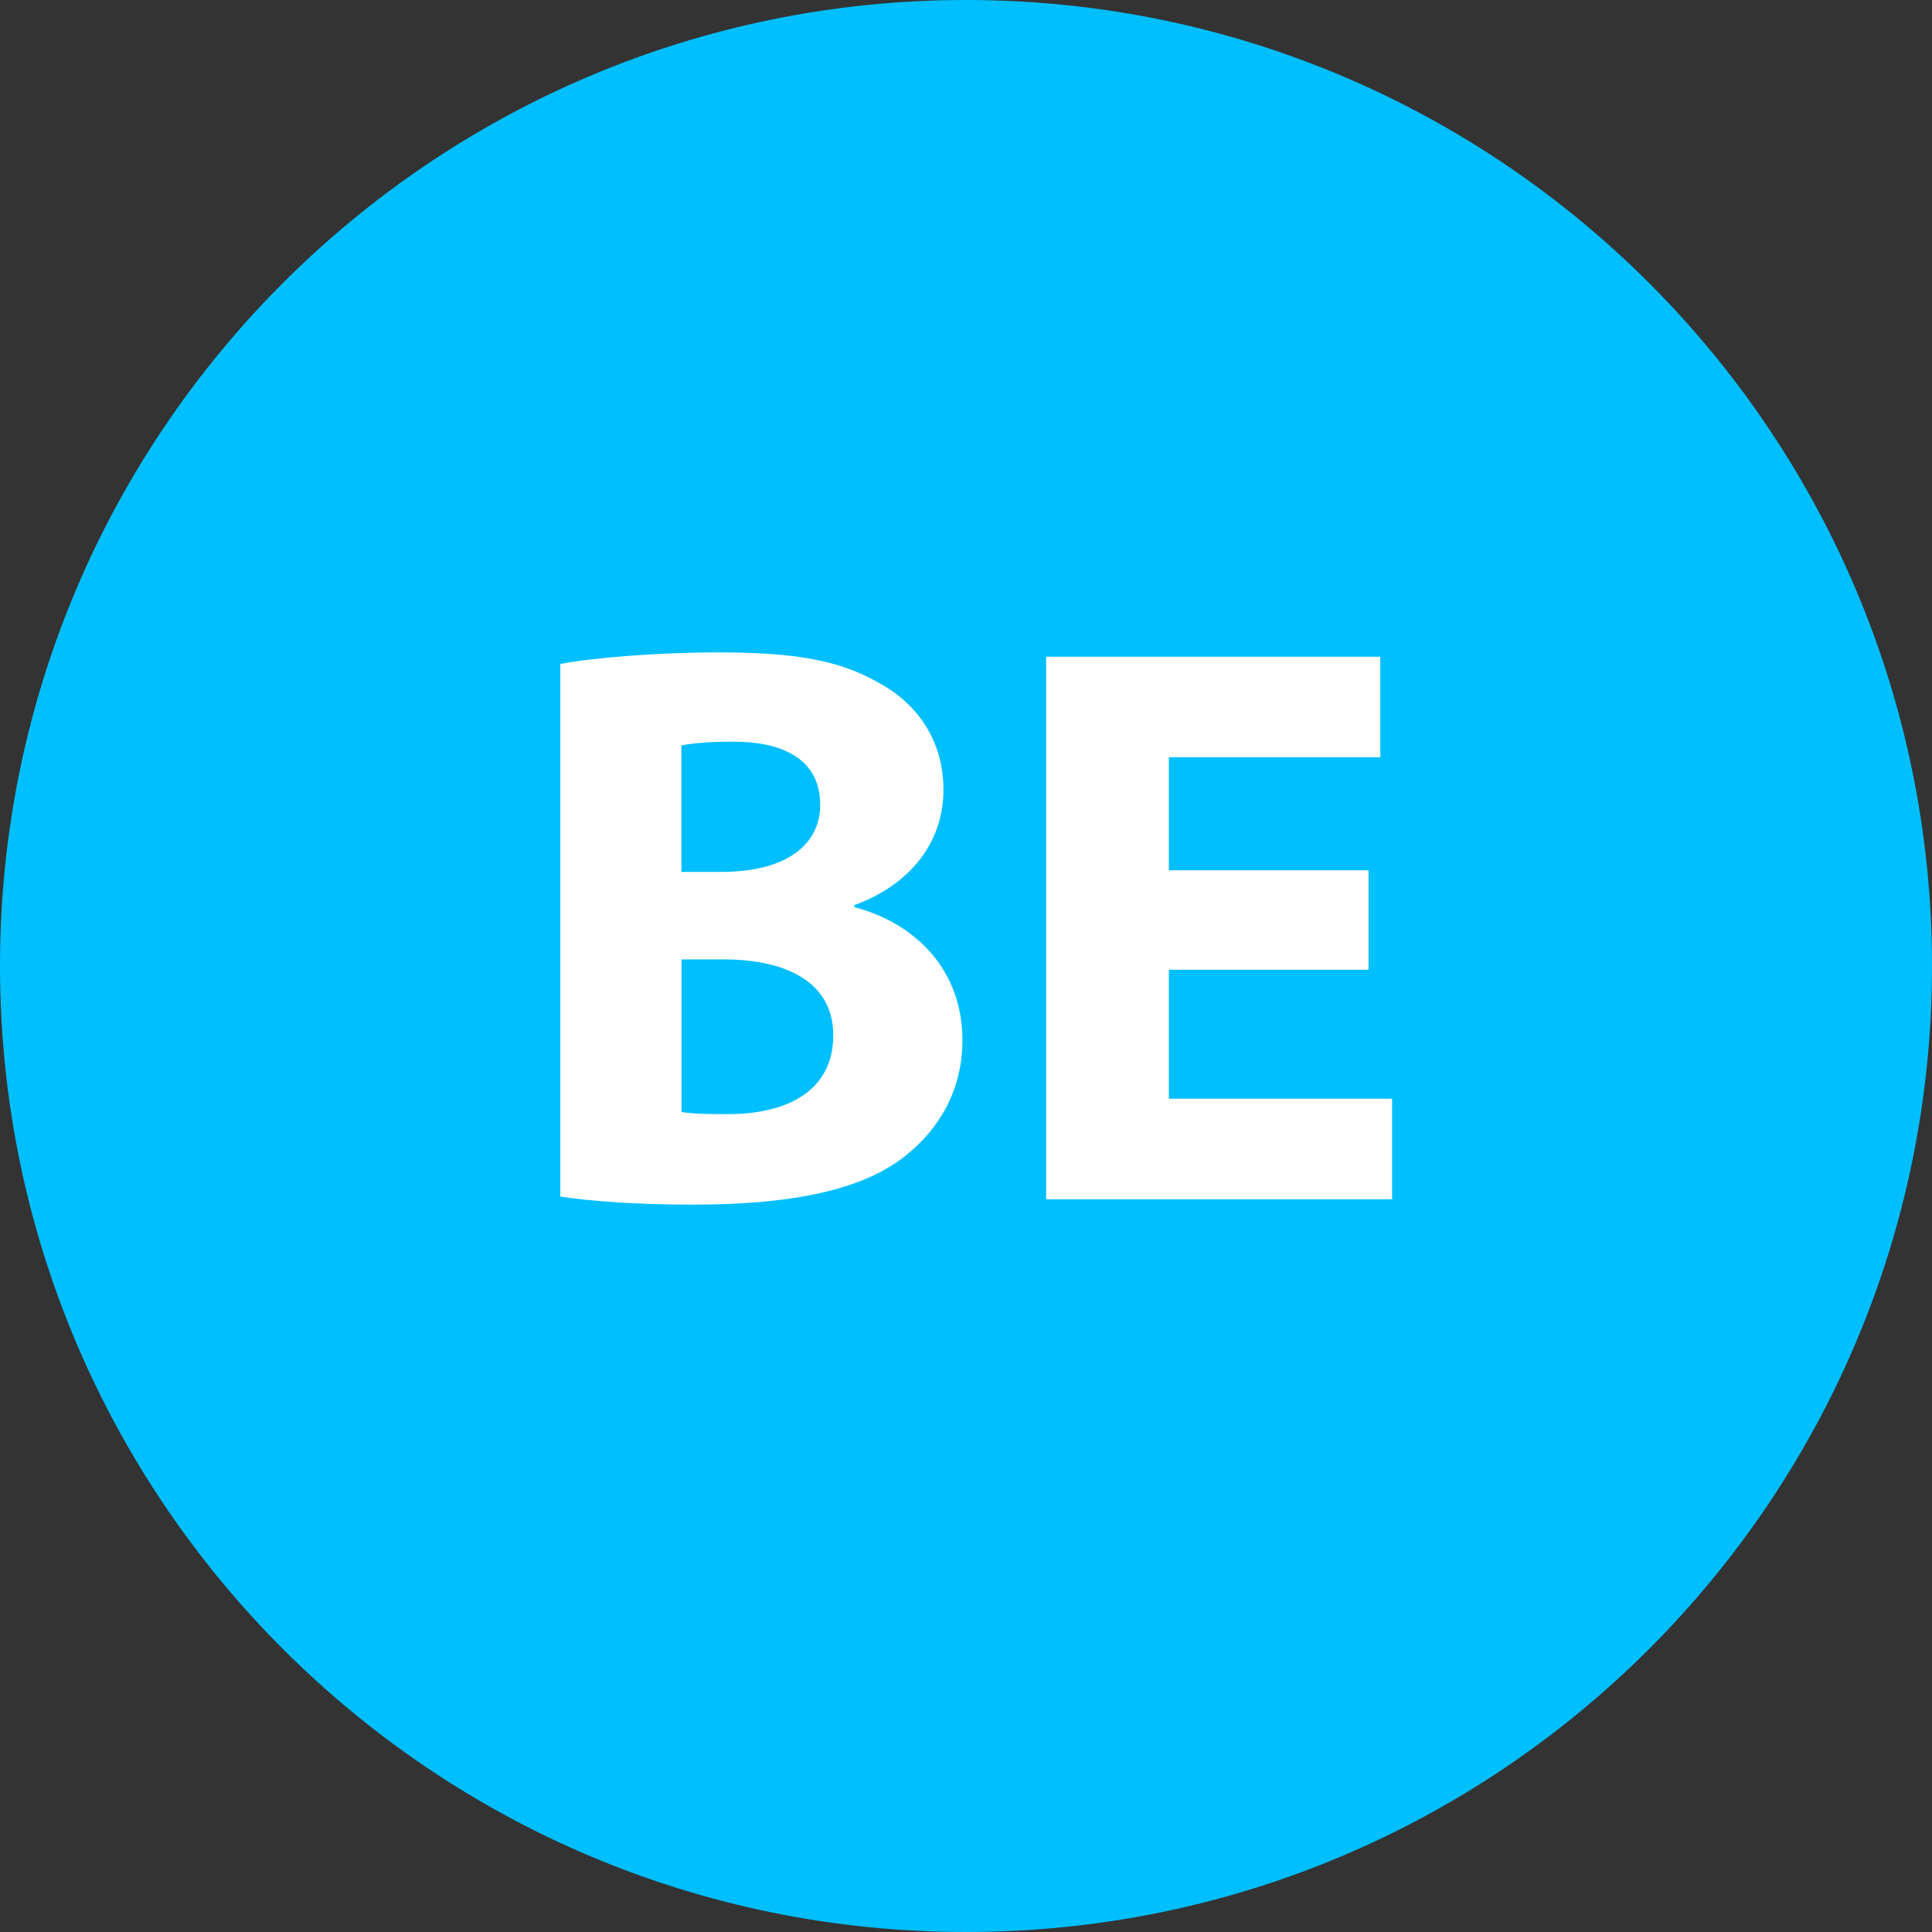 <svg xmlns="http://www.w3.org/2000/svg" xmlns:xlink="http://www.w3.org/1999/xlink" id="Camada_1" x="0px" y="0px" viewBox="0 0 1080 1080" style="enable-background:new 0 0 1080 1080;" xml:space="preserve"><rect x="0" y="0" width="1080" height="1080" fill="#333333" stroke="none"/><style type="text/css">	.st0{fill:#00BFFF;}	.st1{fill:#FFFFFF;}</style><path class="st0" d="M540,1080L540,1080C241.8,1080,0,838.2,0,540l0,0C0,241.8,241.8,0,540,0l0,0c298.2,0,540,241.8,540,540l0,0  C1080,838.2,838.2,1080,540,1080z"></path><g>	<g>		<path class="st1" d="M313,371.2c18-3.5,54.2-6.5,88.5-6.5c41.8,0,67.5,4.1,89.7,17c21.2,11.3,36.2,32,36.2,59.8    c0,26.7-15.6,51.8-49.8,64.5v1.1c34.6,9.1,60.4,35.5,60.4,74.3c0,27.8-12.8,49.4-31.5,64.4c-22.2,17.9-58.9,27.6-119.2,27.6    c-33.8,0-58.8-2.2-74.1-4.5V371.2z M381,487.4h22.2c36.3,0,55.3-15.1,55.3-37.6c0-23-17.5-35.2-48.5-35.2c-15,0-23.5,1-29.1,2.1    V487.4z M381,621.6c6.6,1.1,14.7,1.2,26.3,1.2c31.1,0,58.5-12,58.5-44c0-30.4-27.2-42.5-61.4-42.5H381V621.6z"></path>		<path class="st1" d="M765,542.1H653.4v72.1h124.8v56.2H584.8V367.1h186.8v56.2H653.4v63.2H765V542.1z"></path>	</g></g></svg>